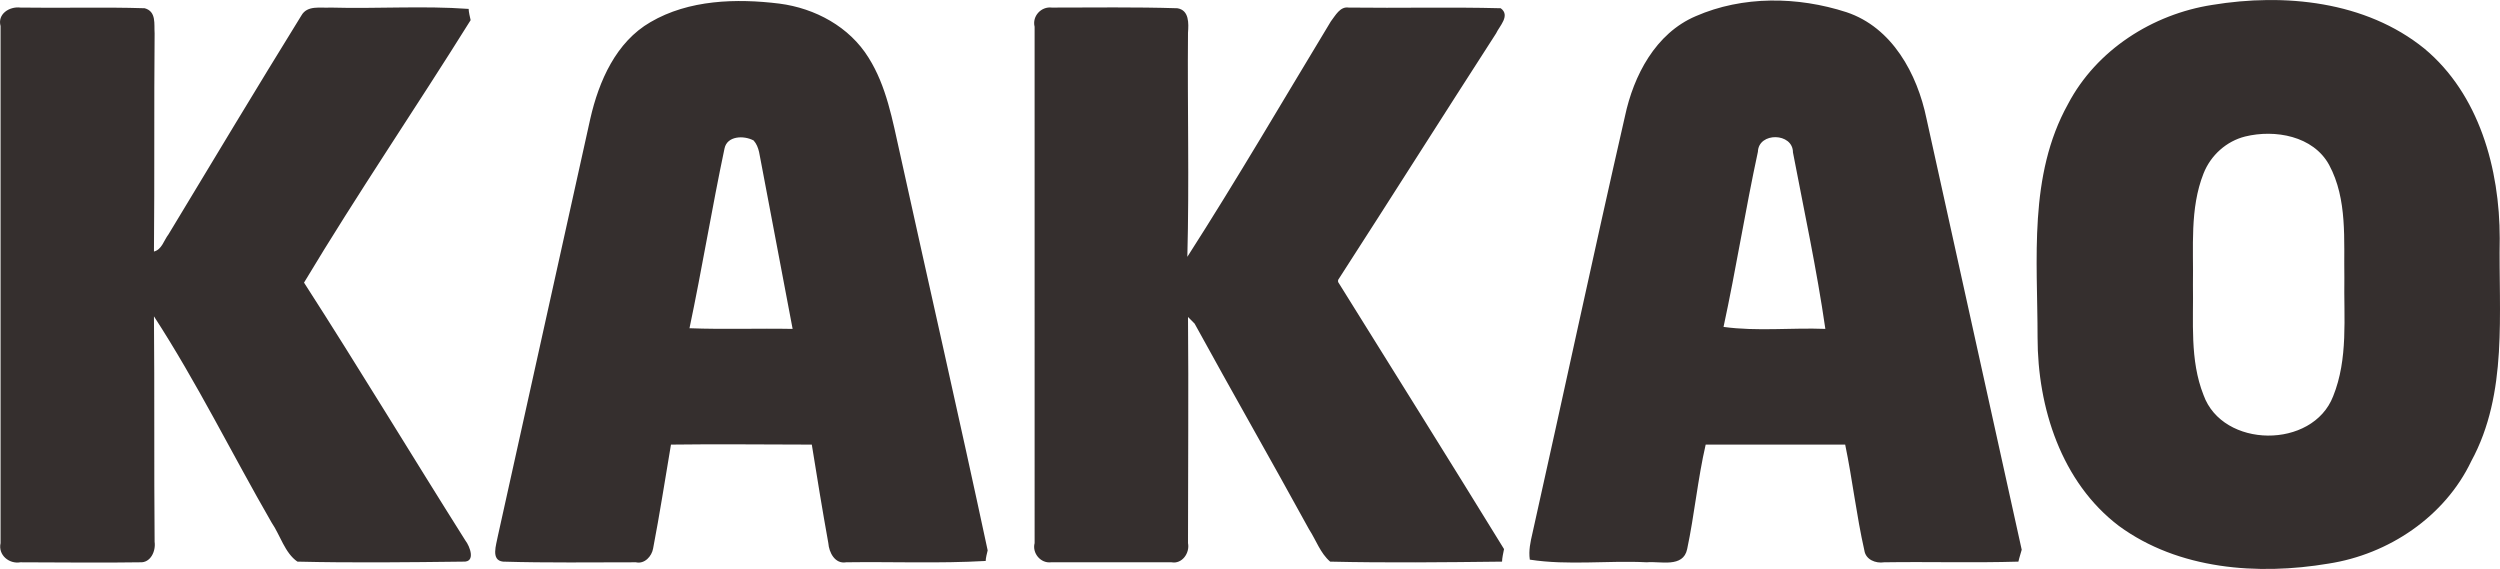 <svg xmlns="http://www.w3.org/2000/svg" width="2500" height="569" viewBox="15.915 181.957 378.127 86.055"><path fill="#352F2E" d="M16 185.9c-.5-1.801 1.3-3 3-2.801 6.3.101 12.5-.1 18.8.101 1.8.5 1.4 2.399 1.5 3.8-.1 11 0 22-.1 33 1.199-.3 1.5-1.7 2.199-2.6C48.1 206.3 54.7 195.3 61.5 184.3c.899-1.6 2.899-1.1 4.399-1.2 7 .2 14-.3 20.9.2 0 .4.2 1.3.3 1.7-8.3 13.3-17.1 26.2-25.2 39.7 8.301 12.899 16.2 26 24.4 39 .7.899 1.6 3.3-.3 3.2-8.4.1-16.7.199-25.101 0C59 265.6 58.3 262.9 57 261c-6-10.4-11.3-21.2-17.8-31.2.1 11.4 0 22.8.1 34.101.2 1.399-.6 3.199-2.2 3.1-6 .1-12.1 0-18.1 0-1.7.3-3.4-1.1-3-2.9V185.9zM172.4 186c-.399-1.6 1-3.1 2.601-2.9 6.3 0 12.6-.1 19 .101 1.8.3 1.7 2.3 1.6 3.7-.1 11.3.2 22.6-.1 33.899 7.5-11.7 14.5-23.7 21.7-35.6.699-.9 1.399-2.3 2.699-2.101 7.7.101 15.4-.1 23 .101 1.5 1.1-.199 2.7-.699 3.8-8 12.4-15.9 24.9-23.9 37.3v.3c8.4 13.5 16.8 26.9 25.1 40.4-.1.5-.3 1.4-.3 1.9-8.7.1-17.399.199-26 0-1.5-1.301-2.1-3.2-3.2-4.9-5.699-10.4-11.6-20.7-17.3-31.1l-1-1c.101 11.399 0 22.8 0 34.199.3 1.5-.899 3.2-2.5 2.9h-18.2c-1.6.2-2.899-1.4-2.5-2.9L172.4 186zM394 218c0-10.5-3.101-21.8-11.4-28.7-8.9-7.2-21.2-8.399-32.1-6.6-9 1.399-17.5 6.8-21.801 15-6 10.8-4.6 23.5-4.6 35.3 0 10.6 3.6 21.9 12.3 28.5 9 6.6 21 7.5 31.7 5.7 9.1-1.4 17.6-7.101 21.6-15.5C395.3 241.4 393.8 229.3 394 218zm-25.2 23.9c-3.101 8-16.7 7.899-19.601-.2-2.1-5.3-1.5-11.101-1.6-16.7.1-5.6-.5-11.5 1.6-16.8 1.101-2.8 3.5-4.9 6.301-5.601 4.5-1.1 10.3-.1 12.699 4.301 2.801 5.2 2.201 11.4 2.301 17.1-.1 6 .6 12.2-1.7 17.9zM152 205c-1.101-4.9-2-10-4.7-14.3-2.9-4.7-8.1-7.5-13.5-8.2-6.5-.8-13.7-.6-19.5 2.8-5.2 3-7.8 8.9-9.1 14.601C100.5 221 95.9 242 91.2 263.1c-.2 1.2-1.1 3.6.8 3.8 6.7.199 13.399.1 20.1.1 1.3.3 2.4-.9 2.601-2.1 1-5.2 1.8-10.4 2.699-15.7 7.101-.101 14.2 0 21.301 0 .8 5 1.6 9.899 2.5 14.899.1 1.4 1 3.2 2.699 2.9 7-.1 14.101.2 21.101-.2 0-.399.2-1.2.3-1.6C161 245.1 156.4 225 152 205zm-31.8 26.6c1.899-9 3.399-18.199 5.3-27.199.399-1.9 2.899-2 4.399-1.2.9 1 .9 2.399 1.2 3.7 1.601 8.3 3.101 16.5 4.7 24.8-5.199-.101-10.399.099-15.599-.101zM307.3 199.9c-1.4-6.801-5.2-13.801-12.1-16.101-7.4-2.399-15.7-2.5-22.801.601-6.1 2.6-9.399 9-10.699 15.1-4.801 21-9.301 42.1-14 63.1-.301 1.301-.601 2.601-.4 4 5.8.9 11.8.101 17.7.4 2-.2 5.5.9 6.1-2 1.101-5.2 1.601-10.6 2.8-15.8h21.101c1.1 5.3 1.7 10.7 2.899 16 .2 1.399 1.7 2 3 1.8 6.8-.1 13.601.1 20.3-.1.101-.5.4-1.4.5-1.801-4.8-21.799-9.6-43.499-14.4-65.199zm-30.7 31.5c1.9-8.801 3.3-17.7 5.2-26.5.1-3 5.3-2.9 5.3.1 1.7 8.9 3.601 17.7 4.9 26.7-5.1-.2-10.3.4-15.4-.3z"/></svg>